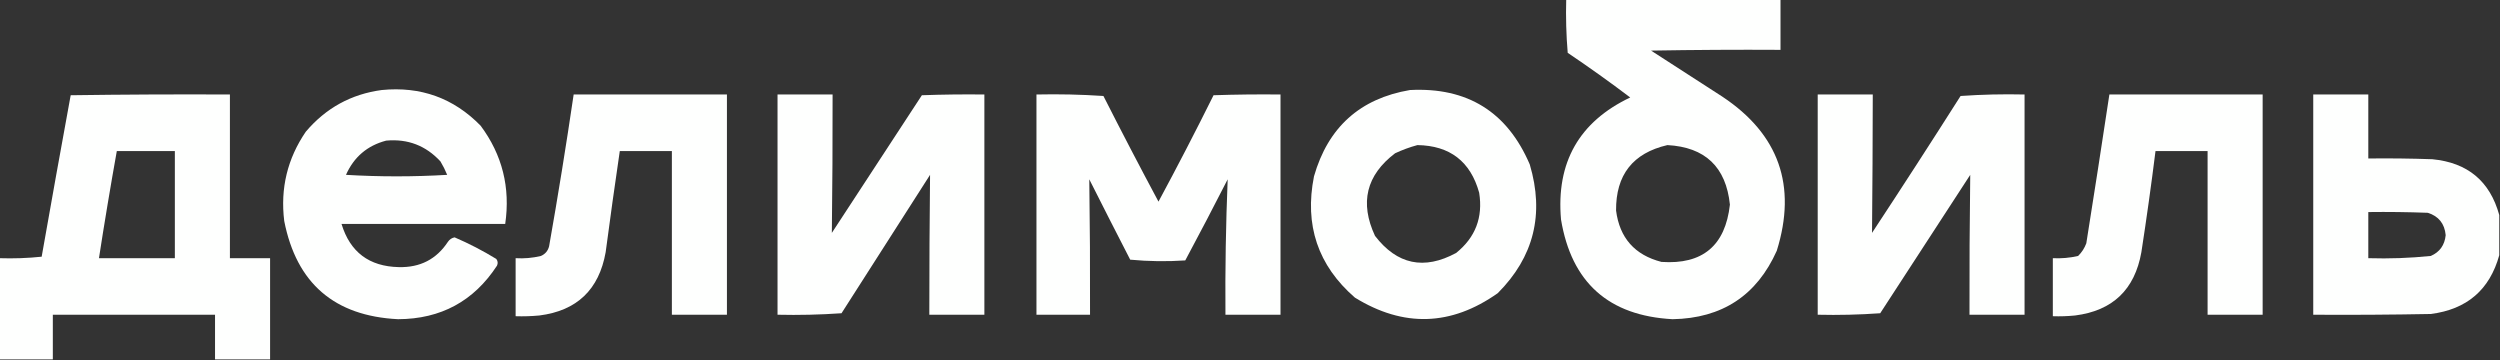 <?xml version="1.0" encoding="UTF-8"?> <svg xmlns="http://www.w3.org/2000/svg" xmlns:xlink="http://www.w3.org/1999/xlink" version="1.1" width="1680px" height="242px" style="shape-rendering:geometricPrecision; text-rendering:geometricPrecision; image-rendering:optimizeQuality; fill-rule:evenodd; clip-rule:evenodd"><rect width="100%" height="100%" fill="#333333" stroke="none"/><g><path style="opacity:1" fill="#fefffe" d="M 1052.5,-0.5 C 1100.5,-0.5 1148.5,-0.5 1196.5,-0.5C 1196.5,10.833 1196.5,22.167 1196.5,33.5C 1167.5,33.333 1138.5,33.5 1109.5,34C 1125.5,44.333 1141.5,54.667 1157.5,65C 1195.45,90.257 1207.62,124.757 1194,168.5C 1180.55,198.575 1157.22,213.908 1124,214.5C 1081.04,212.205 1056.04,189.872 1049,147.5C 1045.64,109.195 1061.14,81.862 1095.5,65.5C 1081.78,55.112 1067.78,45.112 1053.5,35.5C 1052.5,23.518 1052.17,11.518 1052.5,-0.5 Z M 1120.5,97.5 C 1145.88,98.883 1159.88,112.217 1162.5,137.5C 1159.43,165.08 1144.09,177.914 1116.5,176C 1098.54,171.376 1088.37,159.876 1086,141.5C 1085.8,117.535 1097.3,102.868 1120.5,97.5 Z"></path></g><g><path style="opacity:1" fill="#fefffe" d="M 256.5,60.5 C 282.699,57.906 304.866,65.906 323,84.5C 337.552,104.05 343.052,126.05 339.5,150.5C 302.833,150.5 266.167,150.5 229.5,150.5C 235.259,169.412 248.093,179.079 268,179.5C 282.294,179.87 293.294,174.203 301,162.5C 302.117,160.876 303.617,159.876 305.5,159.5C 315.163,163.655 324.496,168.488 333.5,174C 334.554,175.388 334.72,176.888 334,178.5C 318.405,202.385 296.238,214.385 267.5,214.5C 224.724,212.382 199.224,190.382 191,148.5C 188.306,126.612 193.139,106.612 205.5,88.5C 219.003,72.586 236.003,63.252 256.5,60.5 Z M 259.5,94.5 C 274.021,93.171 286.188,97.838 296,108.5C 297.737,111.397 299.237,114.397 300.5,117.5C 277.833,118.833 255.167,118.833 232.5,117.5C 237.838,105.492 246.838,97.826 259.5,94.5 Z"></path></g><g><path style="opacity:1" fill="#fefffe" d="M 947.5,60.5 C 986.041,58.512 1012.87,75.179 1028,110.5C 1037.93,143.857 1030.76,172.69 1006.5,197C 975.185,219.147 943.185,220.147 910.5,200C 885.635,178.41 876.469,151.243 883,118.5C 892.45,85.541 913.95,66.207 947.5,60.5 Z M 952.5,97.5 C 974.344,97.85 988.177,108.517 994,129.5C 996.656,146.075 991.489,159.575 978.5,170C 956.988,181.632 938.822,177.798 924,158.5C 913.621,136.217 918.121,117.717 937.5,103C 942.447,100.692 947.447,98.859 952.5,97.5 Z"></path></g><g><path style="opacity:1" fill="#fefffe" d="M 181.5,241.5 C 169.167,241.5 156.833,241.5 144.5,241.5C 144.5,231.5 144.5,221.5 144.5,211.5C 108.167,211.5 71.833,211.5 35.5,211.5C 35.5,221.5 35.5,231.5 35.5,241.5C 23.5,241.5 11.5,241.5 -0.5,241.5C -0.5,218.833 -0.5,196.167 -0.5,173.5C 9.083,173.818 18.583,173.485 28,172.5C 34.382,136.264 40.882,100.097 47.5,64C 83.165,63.5 118.832,63.333 154.5,63.5C 154.5,100.167 154.5,136.833 154.5,173.5C 163.5,173.5 172.5,173.5 181.5,173.5C 181.5,196.167 181.5,218.833 181.5,241.5 Z M 78.5,101.5 C 91.5,101.5 104.5,101.5 117.5,101.5C 117.5,125.5 117.5,149.5 117.5,173.5C 100.5,173.5 83.5,173.5 66.5,173.5C 70.22,149.458 74.22,125.458 78.5,101.5 Z"></path></g><g><path style="opacity:1" fill="#fefffe" d="M 385.5,63.5 C 419.833,63.5 454.167,63.5 488.5,63.5C 488.5,112.833 488.5,162.167 488.5,211.5C 476.167,211.5 463.833,211.5 451.5,211.5C 451.5,174.833 451.5,138.167 451.5,101.5C 439.833,101.5 428.167,101.5 416.5,101.5C 413.172,124.124 410.005,146.791 407,169.5C 402.529,194.639 387.696,208.806 362.5,212C 357.177,212.499 351.844,212.666 346.5,212.5C 346.5,199.5 346.5,186.5 346.5,173.5C 352.262,173.851 357.928,173.351 363.5,172C 366.381,170.749 368.214,168.583 369,165.5C 374.992,131.552 380.492,97.552 385.5,63.5 Z"></path></g><g><path style="opacity:1" fill="#fefffe" d="M 522.5,63.5 C 534.833,63.5 547.167,63.5 559.5,63.5C 559.548,94.513 559.382,125.513 559,156.5C 579.167,125.667 599.333,94.833 619.5,64C 633.496,63.5 647.496,63.333 661.5,63.5C 661.5,112.833 661.5,162.167 661.5,211.5C 649.167,211.5 636.833,211.5 624.5,211.5C 624.502,180.157 624.669,148.824 625,117.5C 605.167,148.5 585.333,179.5 565.5,210.5C 551.182,211.499 536.849,211.833 522.5,211.5C 522.5,162.167 522.5,112.833 522.5,63.5 Z"></path></g><g><path style="opacity:1" fill="#fefffe" d="M 696.5,63.5 C 711.515,63.167 726.515,63.501 741.5,64.5C 753.533,88.23 765.866,111.897 778.5,135.5C 791.201,111.933 803.534,88.1 815.5,64C 830.496,63.5 845.496,63.333 860.5,63.5C 860.5,112.833 860.5,162.167 860.5,211.5C 848.167,211.5 835.833,211.5 823.5,211.5C 823.267,181.135 823.767,150.801 825,120.5C 815.694,138.738 806.194,156.905 796.5,175C 784.153,175.833 771.82,175.666 759.5,174.5C 750.231,156.509 741.065,138.509 732,120.5C 732.426,150.813 732.593,181.147 732.5,211.5C 720.5,211.5 708.5,211.5 696.5,211.5C 696.5,162.167 696.5,112.833 696.5,63.5 Z"></path></g><g><path style="opacity:1" fill="#fefffe" d="M 1221.5,63.5 C 1233.83,63.5 1246.17,63.5 1258.5,63.5C 1258.46,94.508 1258.29,125.508 1258,156.5C 1278.08,126.004 1297.92,95.337 1317.5,64.5C 1331.82,63.501 1346.15,63.167 1360.5,63.5C 1360.5,112.833 1360.5,162.167 1360.5,211.5C 1348.17,211.5 1335.83,211.5 1323.5,211.5C 1323.42,180.15 1323.59,148.817 1324,117.5C 1303.83,148.5 1283.67,179.5 1263.5,210.5C 1249.52,211.499 1235.52,211.833 1221.5,211.5C 1221.5,162.167 1221.5,112.833 1221.5,63.5 Z"></path></g><g><path style="opacity:1" fill="#fefffe" d="M 1417.5,63.5 C 1451.83,63.5 1486.17,63.5 1520.5,63.5C 1520.5,112.833 1520.5,162.167 1520.5,211.5C 1508.17,211.5 1495.83,211.5 1483.5,211.5C 1483.5,174.833 1483.5,138.167 1483.5,101.5C 1471.83,101.5 1460.17,101.5 1448.5,101.5C 1445.66,124.206 1442.49,146.873 1439,169.5C 1434.54,194.626 1419.71,208.793 1394.5,212C 1389.51,212.499 1384.51,212.666 1379.5,212.5C 1379.5,199.5 1379.5,186.5 1379.5,173.5C 1385.24,173.789 1390.91,173.289 1396.5,172C 1398.96,169.592 1400.79,166.759 1402,163.5C 1407.31,130.177 1412.47,96.843 1417.5,63.5 Z"></path></g><g><path style="opacity:1" fill="#fefffe" d="M 1679.5,144.5 C 1679.5,153.5 1679.5,162.5 1679.5,171.5C 1673.08,194.732 1657.75,207.899 1633.5,211C 1607.17,211.5 1580.84,211.667 1554.5,211.5C 1554.5,162.167 1554.5,112.833 1554.5,63.5C 1566.83,63.5 1579.17,63.5 1591.5,63.5C 1591.5,77.833 1591.5,92.167 1591.5,106.5C 1605.84,106.333 1620.17,106.5 1634.5,107C 1658.23,109.246 1673.23,121.746 1679.5,144.5 Z M 1591.5,142.5 C 1604.84,142.333 1618.17,142.5 1631.5,143C 1638.77,145.284 1642.77,150.284 1643.5,158C 1642.83,164.71 1639.5,169.377 1633.5,172C 1619.56,173.429 1605.56,173.929 1591.5,173.5C 1591.5,163.167 1591.5,152.833 1591.5,142.5 Z"></path></g></svg> 